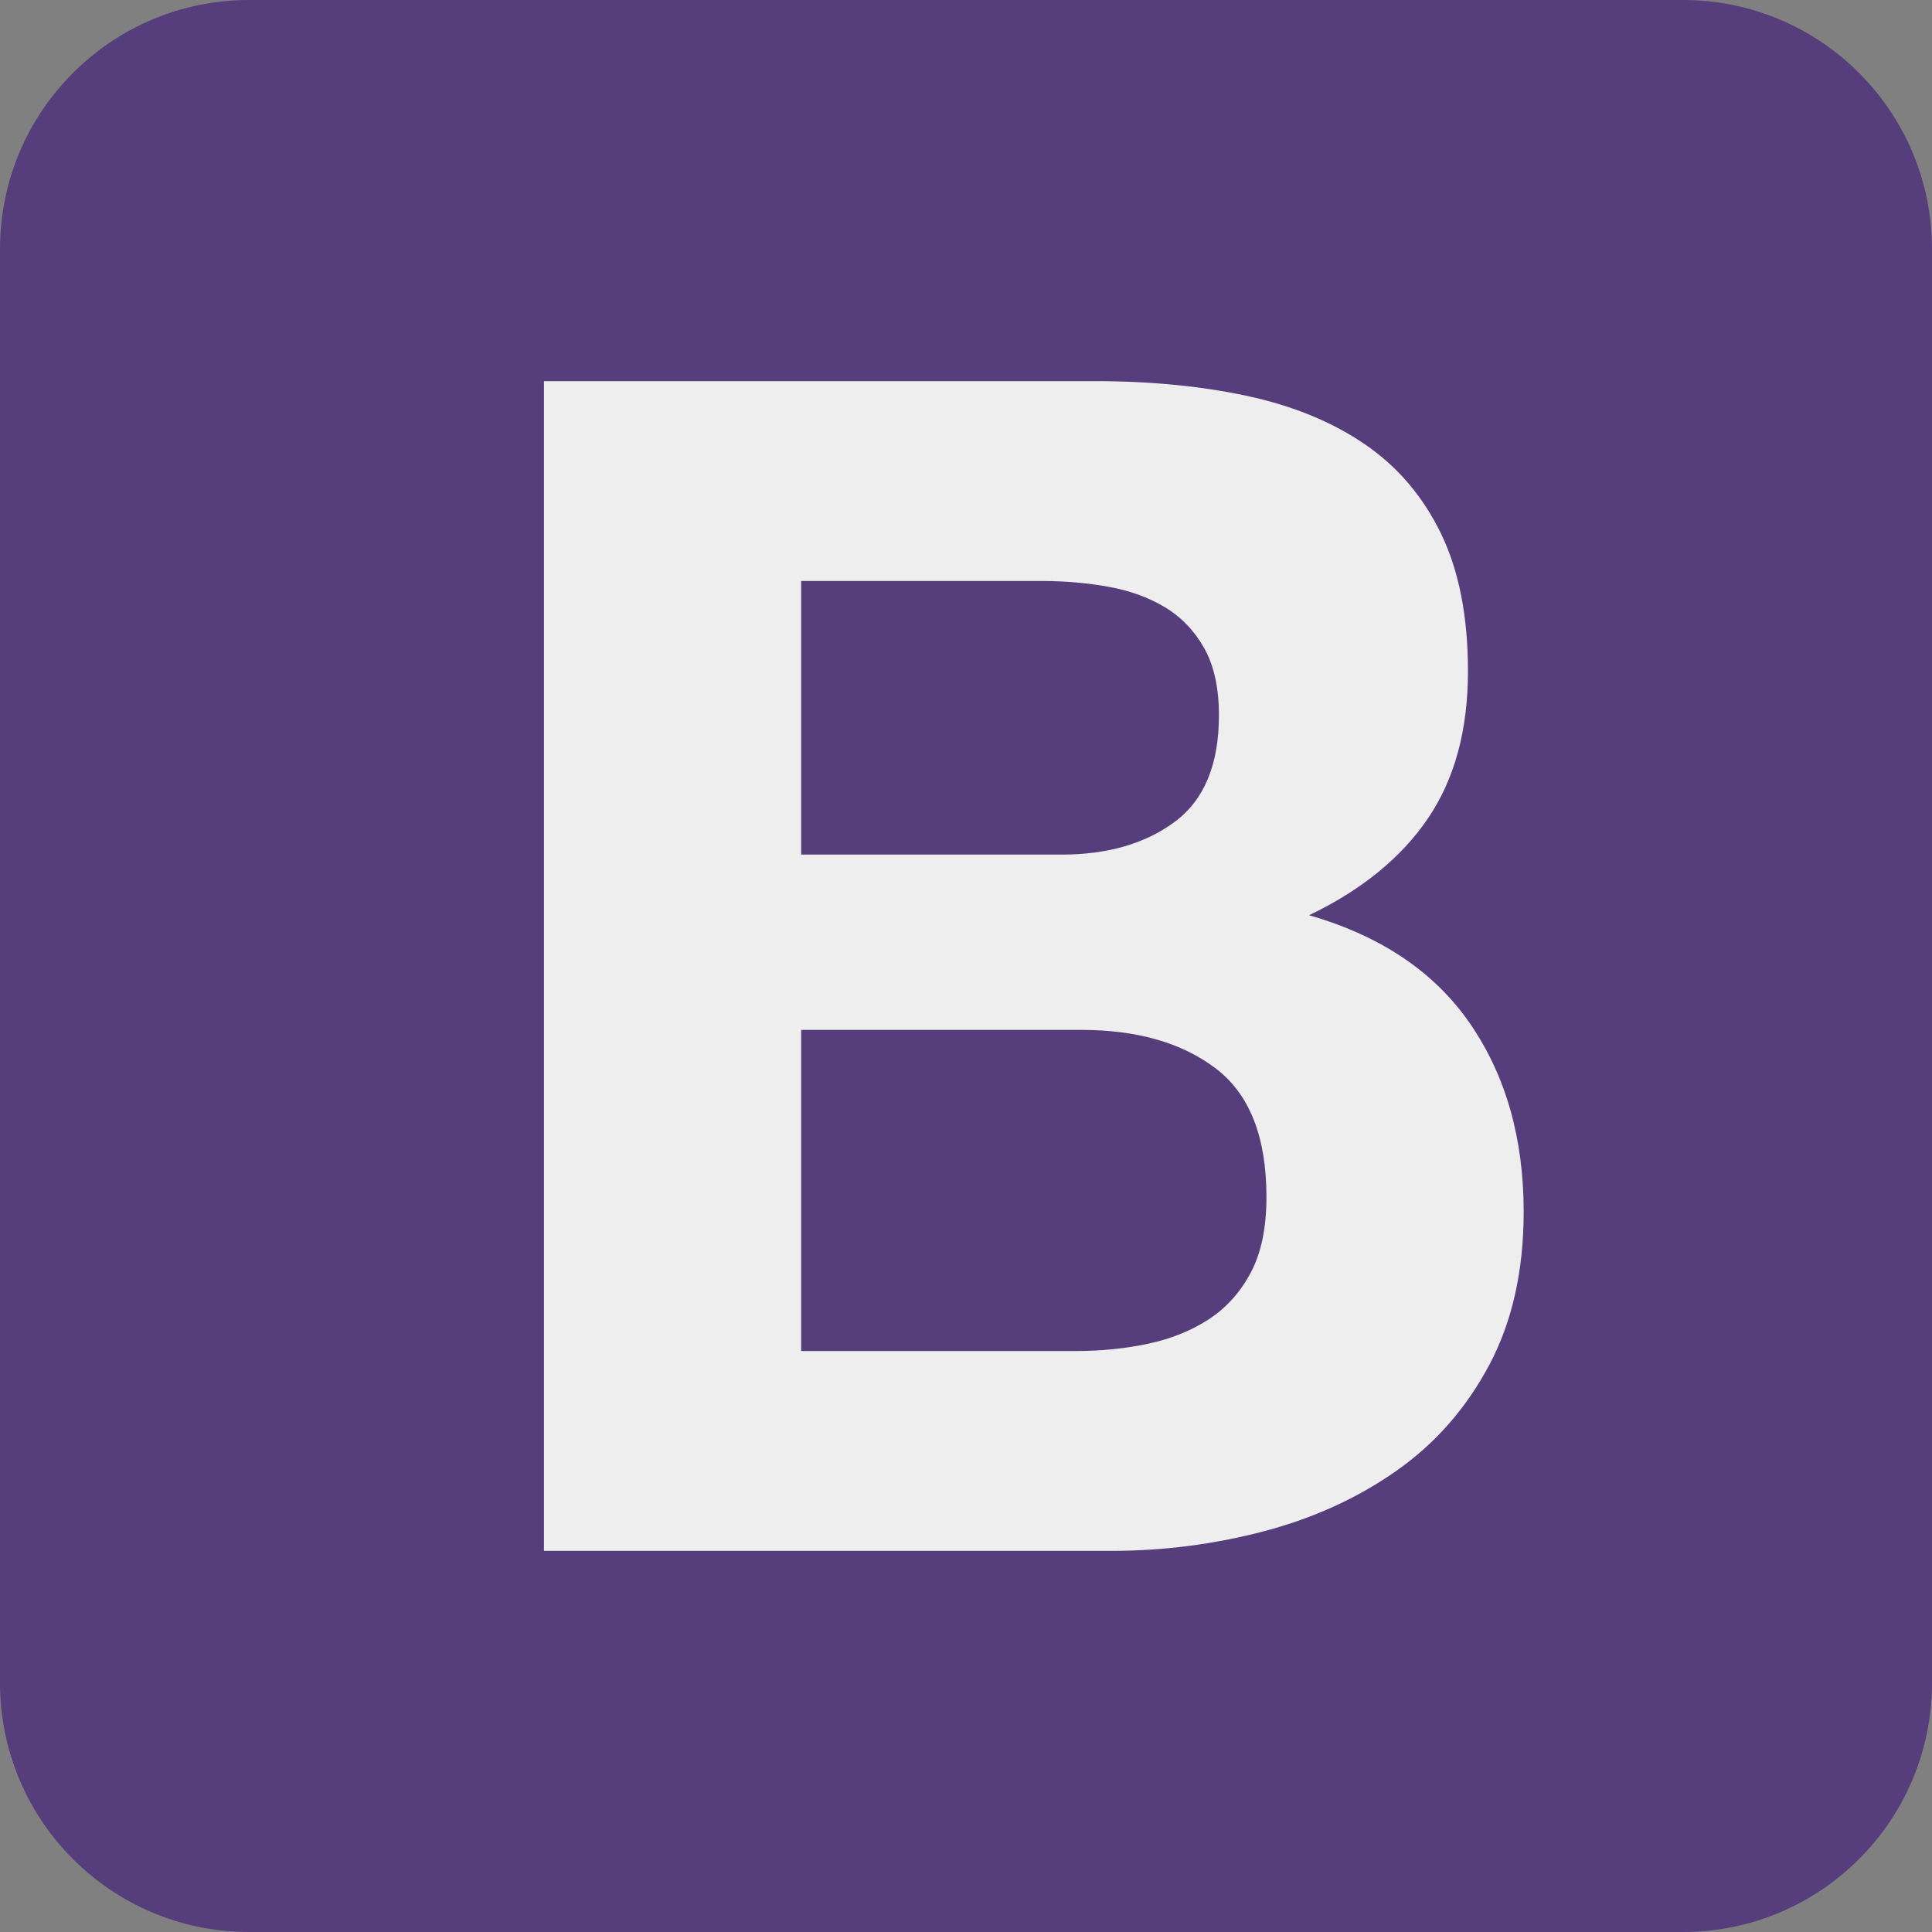 <?xml version="1.0" encoding="utf-8"?>
<svg width="60px" height="60px" viewBox="0 0 60 60" version="1.1" xmlns:xlink="http://www.w3.org/1999/xlink" xmlns="http://www.w3.org/2000/svg">
  <rect x="0" y="0" width="60" height="60" fill="#808080" stroke="none"/>
  <desc>Created with Lunacy</desc>
  <g id="bootstrap">
    <path d="M0 52.264C0 56.537 3.464 60 7.736 60L52.263 60C56.537 60 60 56.536 60 52.264L60 7.737C60 3.463 56.536 0 52.264 0L7.737 0C3.463 0 0 3.464 0 7.736L0 52.263L0 52.264Z" id="Shape" fill="#563D7C" stroke="none" />
    <path d="M0 0L0 36.328L17.604 36.328C19.233 36.328 20.818 36.125 22.362 35.718C23.905 35.31 25.279 34.683 26.483 33.835C27.687 32.987 28.645 31.893 29.358 30.553C30.07 29.213 30.426 27.628 30.426 25.796C30.426 23.523 29.875 21.581 28.773 19.97C27.67 18.359 26 17.231 23.761 16.587C25.389 15.807 26.619 14.806 27.45 13.585C28.281 12.364 28.696 10.838 28.696 9.006C28.696 7.31 28.416 5.885 27.857 4.732C27.297 3.579 26.508 2.654 25.491 1.959C24.473 1.264 23.252 0.763 21.827 0.458C20.403 0.153 18.826 0 17.096 0L0 0ZM7.988 6.207L7.988 14.704L16.078 14.704C17.503 14.704 18.673 14.365 19.589 13.687C20.505 13.008 20.962 11.906 20.962 10.379C20.962 9.532 20.81 8.836 20.505 8.293C20.199 7.751 19.792 7.327 19.283 7.021C18.775 6.716 18.189 6.504 17.528 6.386C16.867 6.267 16.18 6.207 15.467 6.207L7.988 6.207ZM7.988 20.148L7.988 30.121L16.536 30.121C17.316 30.121 18.062 30.044 18.775 29.892C19.487 29.739 20.114 29.485 20.657 29.129C21.2 28.773 21.632 28.289 21.955 27.678C22.277 27.068 22.438 26.288 22.438 25.338C22.438 23.472 21.912 22.141 20.861 21.344C19.809 20.547 18.418 20.148 16.688 20.148L7.988 20.148Z" transform="translate(16.893 11.836)" id="Shape" fill="#EEEEEE" fill-rule="evenodd" stroke="none" />
  </g>
</svg>